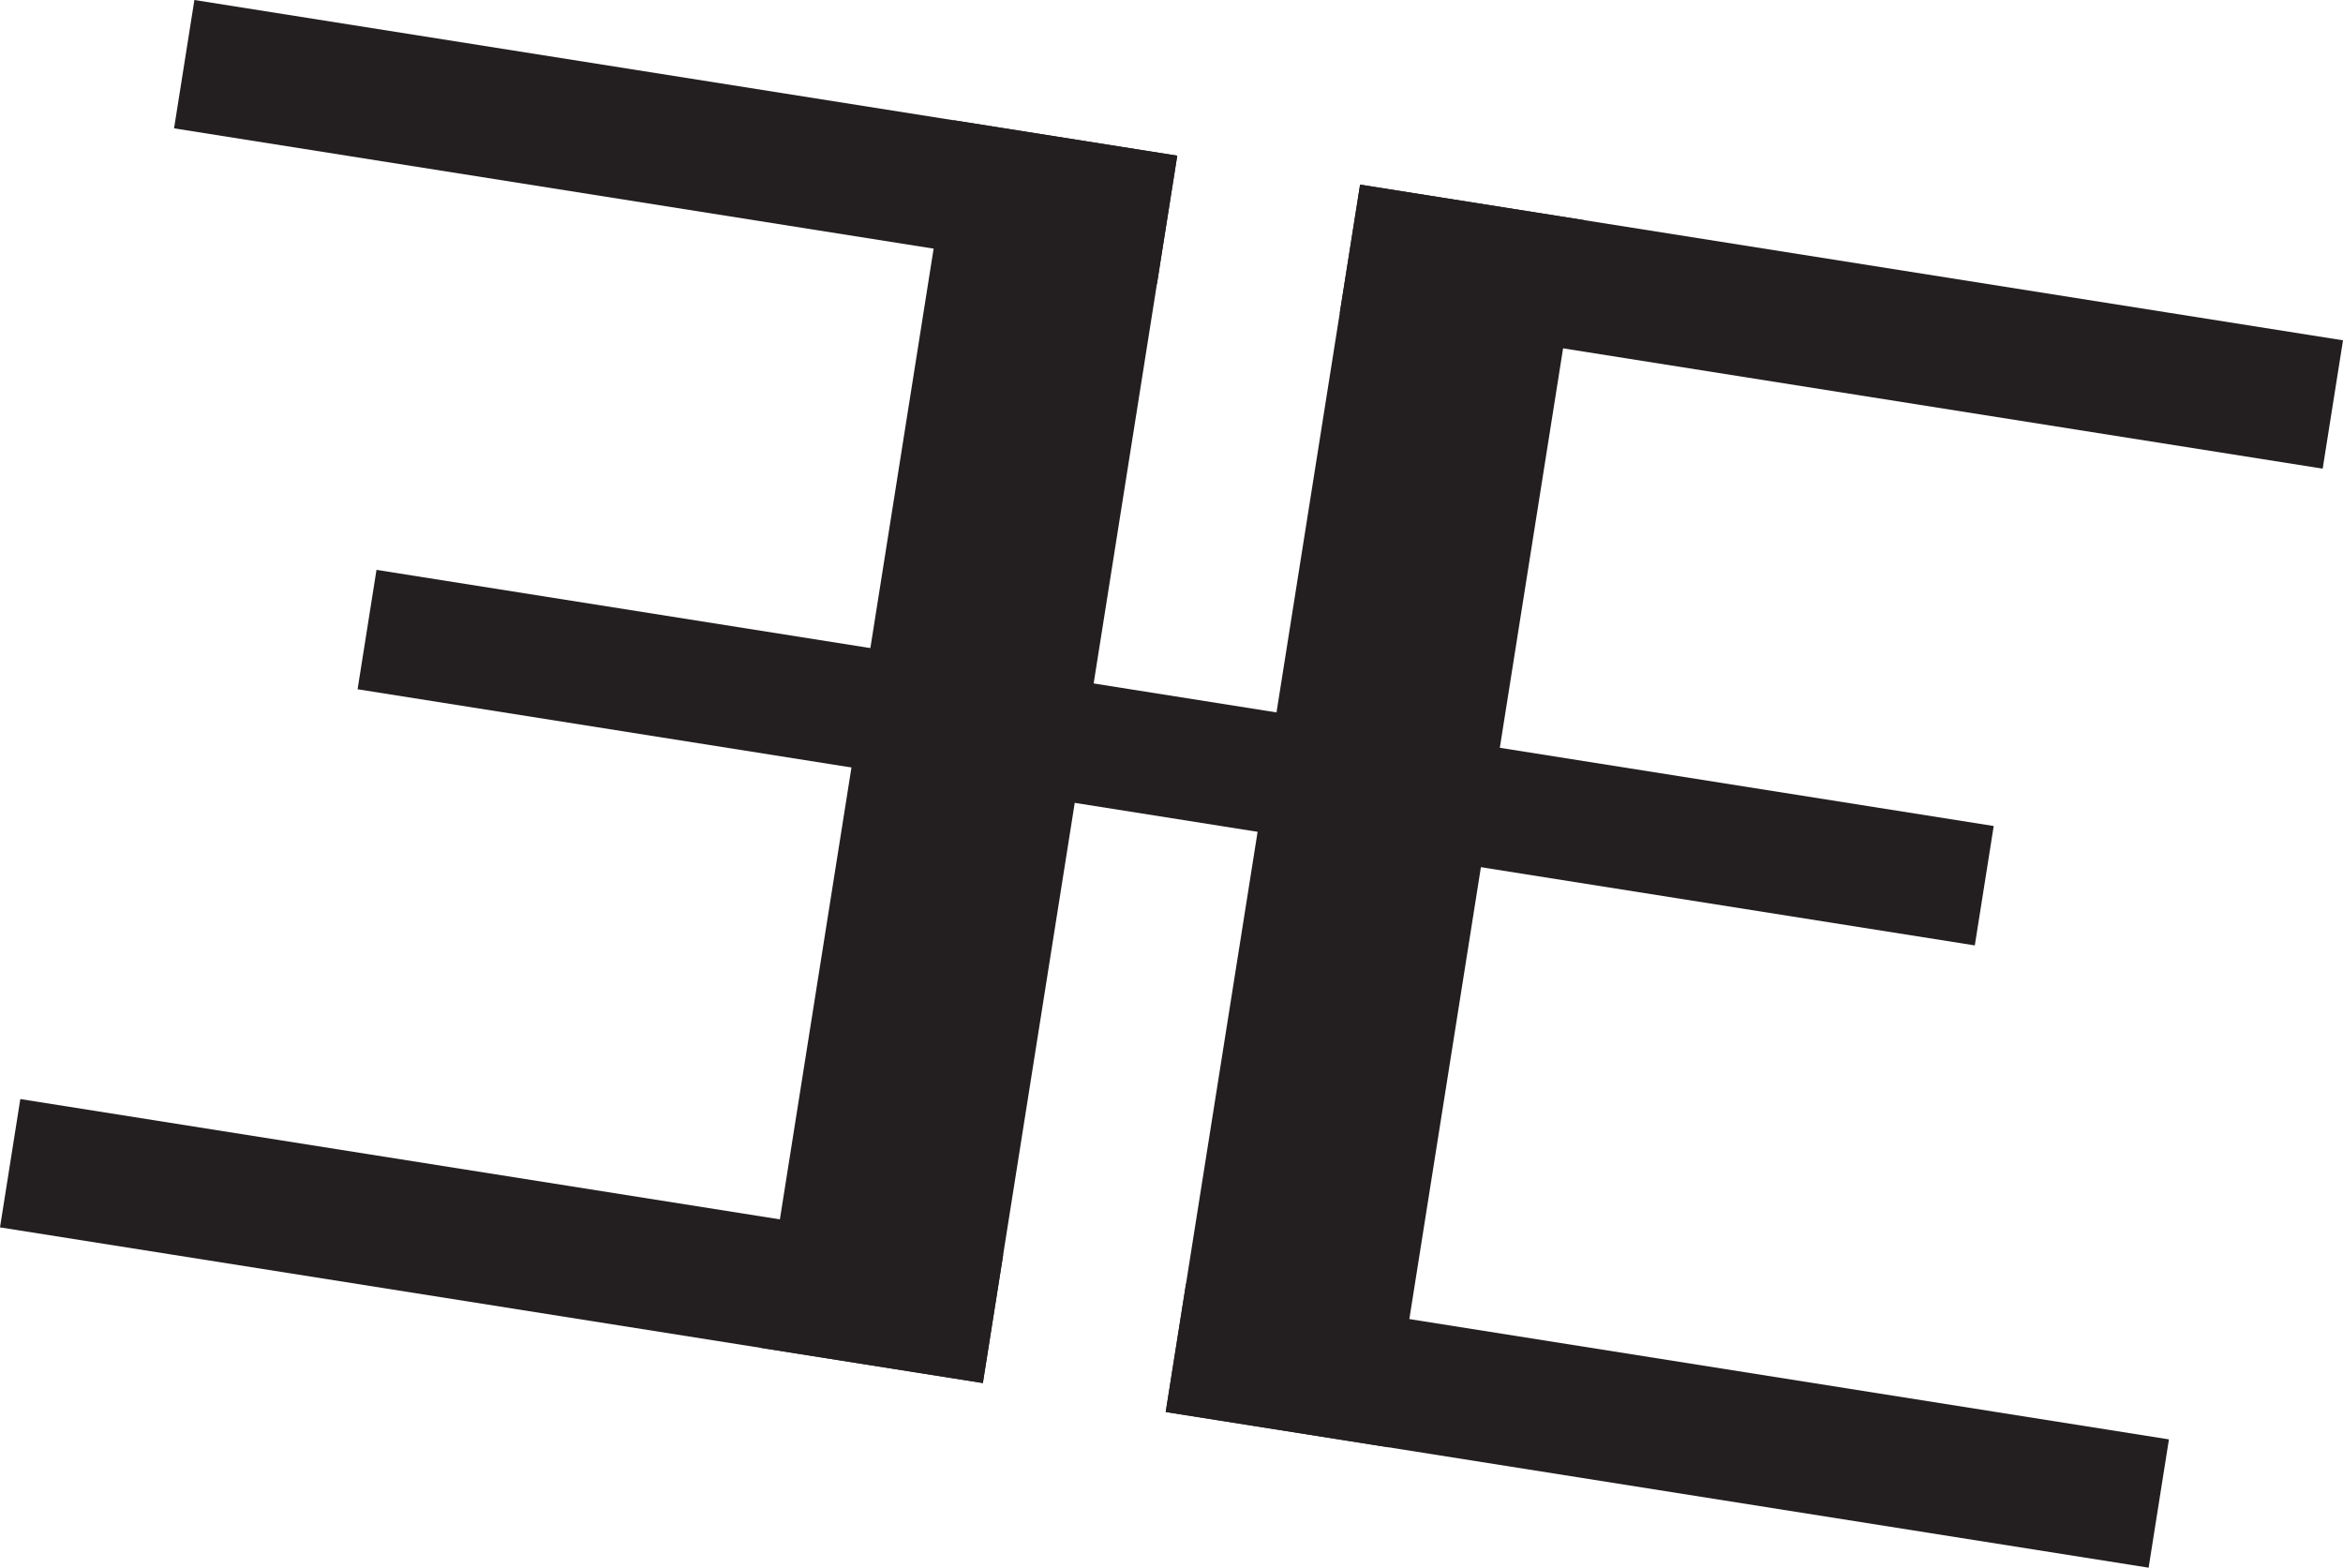 <?xml version="1.0" encoding="UTF-8"?> <svg xmlns="http://www.w3.org/2000/svg" width="425.535" height="284.711" viewBox="0 0 425.535 284.711"><g id="Group_19" data-name="Group 19" transform="translate(35.305 0) rotate(9)" style="mix-blend-mode: exclusion;isolation: isolate"><rect id="Rectangle_47" data-name="Rectangle 47" width="41.064" height="225.683" transform="translate(214.354 0)" fill="#231f20"></rect><rect id="Rectangle_48" data-name="Rectangle 48" width="180.741" height="23.598" transform="translate(214.354 0)" fill="#231f20"></rect><rect id="Rectangle_49" data-name="Rectangle 49" width="180.741" height="23.592" transform="translate(214.354 202.091)" fill="#231f20"></rect><rect id="Rectangle_50" data-name="Rectangle 50" width="41.058" height="225.683" transform="translate(139.671 0)" fill="#231f20"></rect><rect id="Rectangle_51" data-name="Rectangle 51" width="180.735" height="23.598" transform="translate(0 0)" fill="#231f20"></rect><rect id="Rectangle_52" data-name="Rectangle 52" width="180.735" height="23.592" transform="translate(0 202.091)" fill="#231f20"></rect><rect id="Rectangle_53" data-name="Rectangle 53" width="297.381" height="21.954" transform="translate(48.857 97.046)" fill="#231f20"></rect></g></svg> 